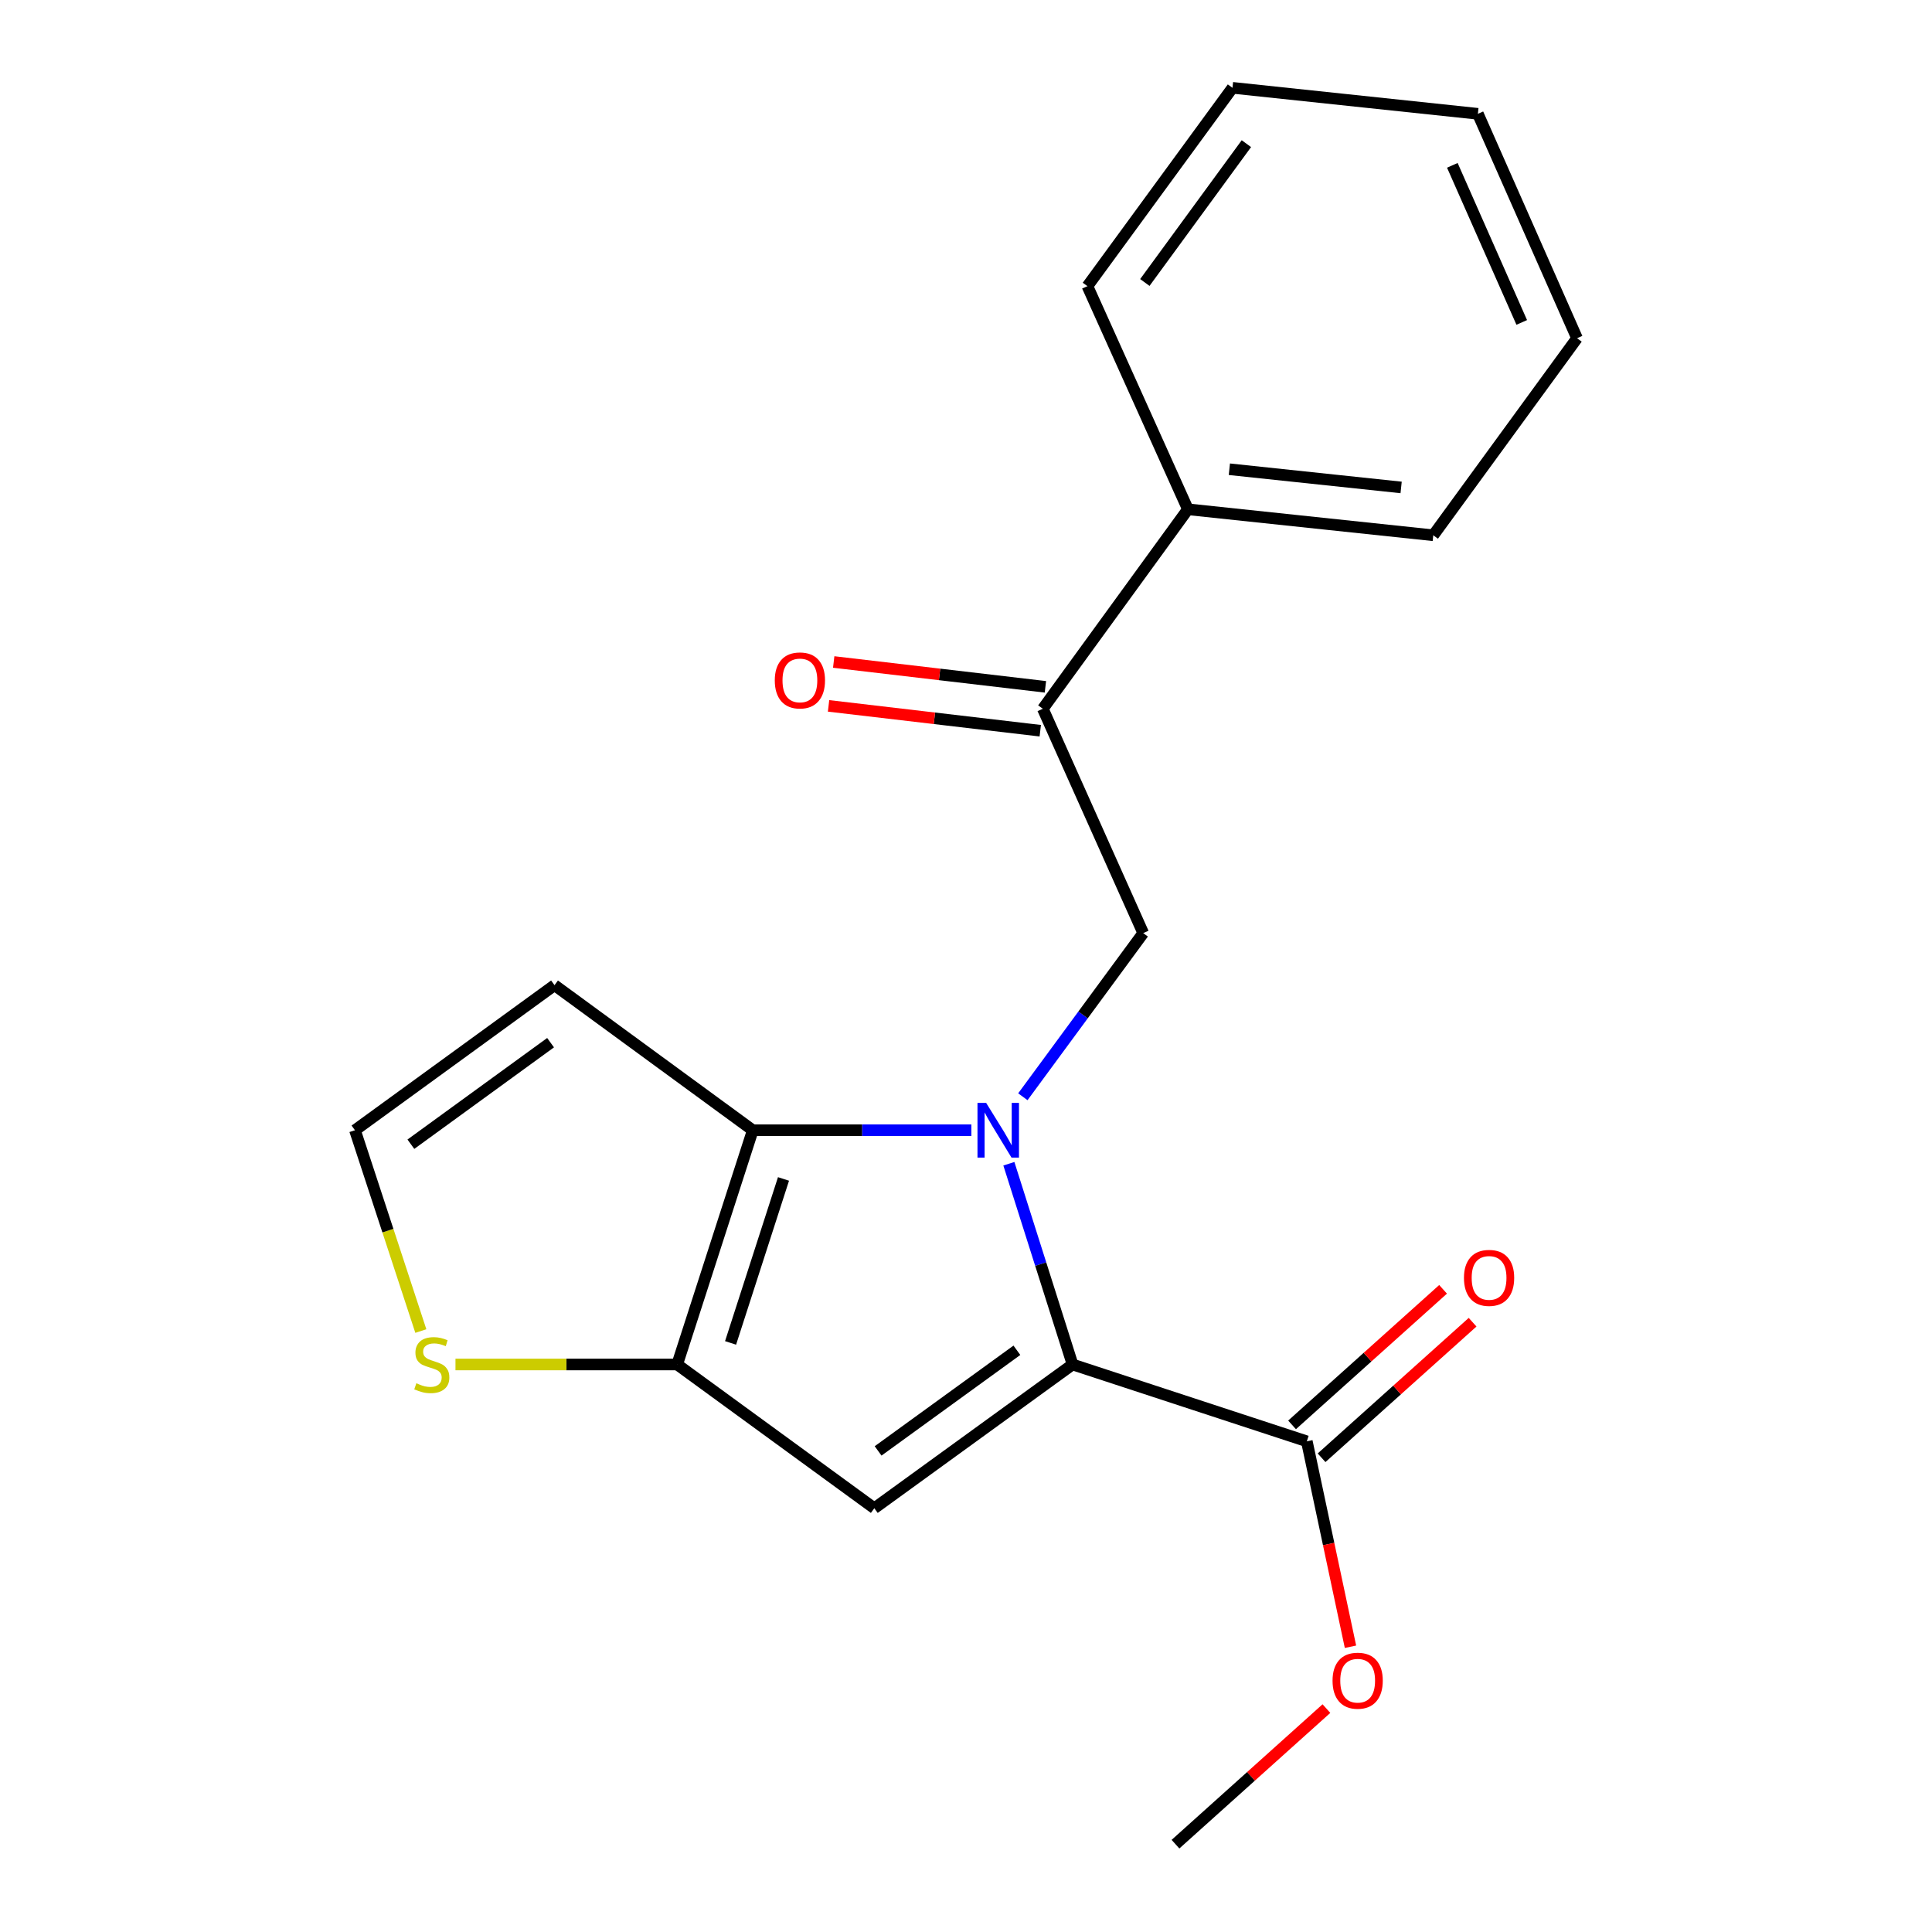<?xml version='1.0' encoding='iso-8859-1'?>
<svg version='1.1' baseProfile='full'
              xmlns='http://www.w3.org/2000/svg'
                      xmlns:rdkit='http://www.rdkit.org/xml'
                      xmlns:xlink='http://www.w3.org/1999/xlink'
                  xml:space='preserve'
width='1000px' height='1000px' viewBox='0 0 1000 1000'>
<!-- END OF HEADER -->
<rect style='opacity:1.0;fill:#FFFFFF;stroke:none' width='1000' height='1000' x='0' y='0'> </rect>
<path class='bond-0' d='M 522.187,602.348 L 538.673,654.302' style='fill:none;fill-rule:evenodd;stroke:#0000FF;stroke-width:6px;stroke-linecap:butt;stroke-linejoin:miter;stroke-opacity:1' />
<path class='bond-0' d='M 538.673,654.302 L 555.16,706.256' style='fill:none;fill-rule:evenodd;stroke:#000000;stroke-width:6px;stroke-linecap:butt;stroke-linejoin:miter;stroke-opacity:1' />
<path class='bond-1' d='M 502.768,585.008 L 446.205,585.008' style='fill:none;fill-rule:evenodd;stroke:#0000FF;stroke-width:6px;stroke-linecap:butt;stroke-linejoin:miter;stroke-opacity:1' />
<path class='bond-1' d='M 446.205,585.008 L 389.642,585.008' style='fill:none;fill-rule:evenodd;stroke:#000000;stroke-width:6px;stroke-linecap:butt;stroke-linejoin:miter;stroke-opacity:1' />
<path class='bond-4' d='M 529.427,567.682 L 560.579,525.327' style='fill:none;fill-rule:evenodd;stroke:#0000FF;stroke-width:6px;stroke-linecap:butt;stroke-linejoin:miter;stroke-opacity:1' />
<path class='bond-4' d='M 560.579,525.327 L 591.73,482.973' style='fill:none;fill-rule:evenodd;stroke:#000000;stroke-width:6px;stroke-linecap:butt;stroke-linejoin:miter;stroke-opacity:1' />
<path class='bond-2' d='M 555.16,706.256 L 452.54,780.666' style='fill:none;fill-rule:evenodd;stroke:#000000;stroke-width:6px;stroke-linecap:butt;stroke-linejoin:miter;stroke-opacity:1' />
<path class='bond-2' d='M 526.34,698.901 L 454.507,750.988' style='fill:none;fill-rule:evenodd;stroke:#000000;stroke-width:6px;stroke-linecap:butt;stroke-linejoin:miter;stroke-opacity:1' />
<path class='bond-5' d='M 555.16,706.256 L 676.408,746.028' style='fill:none;fill-rule:evenodd;stroke:#000000;stroke-width:6px;stroke-linecap:butt;stroke-linejoin:miter;stroke-opacity:1' />
<path class='bond-3' d='M 389.642,585.008 L 350.505,706.256' style='fill:none;fill-rule:evenodd;stroke:#000000;stroke-width:6px;stroke-linecap:butt;stroke-linejoin:miter;stroke-opacity:1' />
<path class='bond-3' d='M 405.538,610.221 L 378.142,695.094' style='fill:none;fill-rule:evenodd;stroke:#000000;stroke-width:6px;stroke-linecap:butt;stroke-linejoin:miter;stroke-opacity:1' />
<path class='bond-8' d='M 389.642,585.008 L 287.022,509.924' style='fill:none;fill-rule:evenodd;stroke:#000000;stroke-width:6px;stroke-linecap:butt;stroke-linejoin:miter;stroke-opacity:1' />
<path class='bond-20' d='M 452.54,780.666 L 350.505,706.256' style='fill:none;fill-rule:evenodd;stroke:#000000;stroke-width:6px;stroke-linecap:butt;stroke-linejoin:miter;stroke-opacity:1' />
<path class='bond-6' d='M 350.505,706.256 L 293.131,706.256' style='fill:none;fill-rule:evenodd;stroke:#000000;stroke-width:6px;stroke-linecap:butt;stroke-linejoin:miter;stroke-opacity:1' />
<path class='bond-6' d='M 293.131,706.256 L 235.756,706.256' style='fill:none;fill-rule:evenodd;stroke:#CCCC00;stroke-width:6px;stroke-linecap:butt;stroke-linejoin:miter;stroke-opacity:1' />
<path class='bond-7' d='M 591.73,482.973 L 539.772,366.859' style='fill:none;fill-rule:evenodd;stroke:#000000;stroke-width:6px;stroke-linecap:butt;stroke-linejoin:miter;stroke-opacity:1' />
<path class='bond-10' d='M 684.047,754.538 L 723.13,719.456' style='fill:none;fill-rule:evenodd;stroke:#000000;stroke-width:6px;stroke-linecap:butt;stroke-linejoin:miter;stroke-opacity:1' />
<path class='bond-10' d='M 723.13,719.456 L 762.213,684.374' style='fill:none;fill-rule:evenodd;stroke:#FF0000;stroke-width:6px;stroke-linecap:butt;stroke-linejoin:miter;stroke-opacity:1' />
<path class='bond-10' d='M 668.768,737.517 L 707.851,702.436' style='fill:none;fill-rule:evenodd;stroke:#000000;stroke-width:6px;stroke-linecap:butt;stroke-linejoin:miter;stroke-opacity:1' />
<path class='bond-10' d='M 707.851,702.436 L 746.934,667.354' style='fill:none;fill-rule:evenodd;stroke:#FF0000;stroke-width:6px;stroke-linecap:butt;stroke-linejoin:miter;stroke-opacity:1' />
<path class='bond-13' d='M 676.408,746.028 L 687.707,799.193' style='fill:none;fill-rule:evenodd;stroke:#000000;stroke-width:6px;stroke-linecap:butt;stroke-linejoin:miter;stroke-opacity:1' />
<path class='bond-13' d='M 687.707,799.193 L 699.007,852.358' style='fill:none;fill-rule:evenodd;stroke:#FF0000;stroke-width:6px;stroke-linecap:butt;stroke-linejoin:miter;stroke-opacity:1' />
<path class='bond-21' d='M 217.823,688.946 L 200.776,636.977' style='fill:none;fill-rule:evenodd;stroke:#CCCC00;stroke-width:6px;stroke-linecap:butt;stroke-linejoin:miter;stroke-opacity:1' />
<path class='bond-21' d='M 200.776,636.977 L 183.729,585.008' style='fill:none;fill-rule:evenodd;stroke:#000000;stroke-width:6px;stroke-linecap:butt;stroke-linejoin:miter;stroke-opacity:1' />
<path class='bond-11' d='M 541.105,355.501 L 486.314,349.073' style='fill:none;fill-rule:evenodd;stroke:#000000;stroke-width:6px;stroke-linecap:butt;stroke-linejoin:miter;stroke-opacity:1' />
<path class='bond-11' d='M 486.314,349.073 L 431.524,342.645' style='fill:none;fill-rule:evenodd;stroke:#FF0000;stroke-width:6px;stroke-linecap:butt;stroke-linejoin:miter;stroke-opacity:1' />
<path class='bond-11' d='M 538.44,378.217 L 483.649,371.789' style='fill:none;fill-rule:evenodd;stroke:#000000;stroke-width:6px;stroke-linecap:butt;stroke-linejoin:miter;stroke-opacity:1' />
<path class='bond-11' d='M 483.649,371.789 L 428.859,365.361' style='fill:none;fill-rule:evenodd;stroke:#FF0000;stroke-width:6px;stroke-linecap:butt;stroke-linejoin:miter;stroke-opacity:1' />
<path class='bond-12' d='M 539.772,366.859 L 614.856,263.604' style='fill:none;fill-rule:evenodd;stroke:#000000;stroke-width:6px;stroke-linecap:butt;stroke-linejoin:miter;stroke-opacity:1' />
<path class='bond-9' d='M 287.022,509.924 L 183.729,585.008' style='fill:none;fill-rule:evenodd;stroke:#000000;stroke-width:6px;stroke-linecap:butt;stroke-linejoin:miter;stroke-opacity:1' />
<path class='bond-9' d='M 284.977,539.687 L 212.672,592.246' style='fill:none;fill-rule:evenodd;stroke:#000000;stroke-width:6px;stroke-linecap:butt;stroke-linejoin:miter;stroke-opacity:1' />
<path class='bond-14' d='M 614.856,263.604 L 741.86,277.06' style='fill:none;fill-rule:evenodd;stroke:#000000;stroke-width:6px;stroke-linecap:butt;stroke-linejoin:miter;stroke-opacity:1' />
<path class='bond-14' d='M 636.317,242.877 L 725.219,252.297' style='fill:none;fill-rule:evenodd;stroke:#000000;stroke-width:6px;stroke-linecap:butt;stroke-linejoin:miter;stroke-opacity:1' />
<path class='bond-15' d='M 614.856,263.604 L 562.848,148.112' style='fill:none;fill-rule:evenodd;stroke:#000000;stroke-width:6px;stroke-linecap:butt;stroke-linejoin:miter;stroke-opacity:1' />
<path class='bond-16' d='M 686.554,884.366 L 647.491,919.456' style='fill:none;fill-rule:evenodd;stroke:#FF0000;stroke-width:6px;stroke-linecap:butt;stroke-linejoin:miter;stroke-opacity:1' />
<path class='bond-16' d='M 647.491,919.456 L 608.427,954.545' style='fill:none;fill-rule:evenodd;stroke:#000000;stroke-width:6px;stroke-linecap:butt;stroke-linejoin:miter;stroke-opacity:1' />
<path class='bond-18' d='M 741.86,277.06 L 816.271,175.063' style='fill:none;fill-rule:evenodd;stroke:#000000;stroke-width:6px;stroke-linecap:butt;stroke-linejoin:miter;stroke-opacity:1' />
<path class='bond-17' d='M 562.848,148.112 L 637.932,45.455' style='fill:none;fill-rule:evenodd;stroke:#000000;stroke-width:6px;stroke-linecap:butt;stroke-linejoin:miter;stroke-opacity:1' />
<path class='bond-17' d='M 592.571,146.216 L 645.13,74.356' style='fill:none;fill-rule:evenodd;stroke:#000000;stroke-width:6px;stroke-linecap:butt;stroke-linejoin:miter;stroke-opacity:1' />
<path class='bond-19' d='M 637.932,45.455 L 764.948,58.911' style='fill:none;fill-rule:evenodd;stroke:#000000;stroke-width:6px;stroke-linecap:butt;stroke-linejoin:miter;stroke-opacity:1' />
<path class='bond-22' d='M 816.271,175.063 L 764.948,58.911' style='fill:none;fill-rule:evenodd;stroke:#000000;stroke-width:6px;stroke-linecap:butt;stroke-linejoin:miter;stroke-opacity:1' />
<path class='bond-22' d='M 787.651,166.884 L 751.726,85.578' style='fill:none;fill-rule:evenodd;stroke:#000000;stroke-width:6px;stroke-linecap:butt;stroke-linejoin:miter;stroke-opacity:1' />
<path  class='atom-0' d='M 510.424 570.848
L 519.704 585.848
Q 520.624 587.328, 522.104 590.008
Q 523.584 592.688, 523.664 592.848
L 523.664 570.848
L 527.424 570.848
L 527.424 599.168
L 523.544 599.168
L 513.584 582.768
Q 512.424 580.848, 511.184 578.648
Q 509.984 576.448, 509.624 575.768
L 509.624 599.168
L 505.944 599.168
L 505.944 570.848
L 510.424 570.848
' fill='#0000FF'/>
<path  class='atom-7' d='M 215.501 715.976
Q 215.821 716.096, 217.141 716.656
Q 218.461 717.216, 219.901 717.576
Q 221.381 717.896, 222.821 717.896
Q 225.501 717.896, 227.061 716.616
Q 228.621 715.296, 228.621 713.016
Q 228.621 711.456, 227.821 710.496
Q 227.061 709.536, 225.861 709.016
Q 224.661 708.496, 222.661 707.896
Q 220.141 707.136, 218.621 706.416
Q 217.141 705.696, 216.061 704.176
Q 215.021 702.656, 215.021 700.096
Q 215.021 696.536, 217.421 694.336
Q 219.861 692.136, 224.661 692.136
Q 227.941 692.136, 231.661 693.696
L 230.741 696.776
Q 227.341 695.376, 224.781 695.376
Q 222.021 695.376, 220.501 696.536
Q 218.981 697.656, 219.021 699.616
Q 219.021 701.136, 219.781 702.056
Q 220.581 702.976, 221.701 703.496
Q 222.861 704.016, 224.781 704.616
Q 227.341 705.416, 228.861 706.216
Q 230.381 707.016, 231.461 708.656
Q 232.581 710.256, 232.581 713.016
Q 232.581 716.936, 229.941 719.056
Q 227.341 721.136, 222.981 721.136
Q 220.461 721.136, 218.541 720.576
Q 216.661 720.056, 214.421 719.136
L 215.501 715.976
' fill='#CCCC00'/>
<path  class='atom-11' d='M 757.742 661.43
Q 757.742 654.63, 761.102 650.83
Q 764.462 647.03, 770.742 647.03
Q 777.022 647.03, 780.382 650.83
Q 783.742 654.63, 783.742 661.43
Q 783.742 668.31, 780.342 672.23
Q 776.942 676.11, 770.742 676.11
Q 764.502 676.11, 761.102 672.23
Q 757.742 668.35, 757.742 661.43
M 770.742 672.91
Q 775.062 672.91, 777.382 670.03
Q 779.742 667.11, 779.742 661.43
Q 779.742 655.87, 777.382 653.07
Q 775.062 650.23, 770.742 650.23
Q 766.422 650.23, 764.062 653.03
Q 761.742 655.83, 761.742 661.43
Q 761.742 667.15, 764.062 670.03
Q 766.422 672.91, 770.742 672.91
' fill='#FF0000'/>
<path  class='atom-12' d='M 401.026 352.186
Q 401.026 345.386, 404.386 341.586
Q 407.746 337.786, 414.026 337.786
Q 420.306 337.786, 423.666 341.586
Q 427.026 345.386, 427.026 352.186
Q 427.026 359.066, 423.626 362.986
Q 420.226 366.866, 414.026 366.866
Q 407.786 366.866, 404.386 362.986
Q 401.026 359.106, 401.026 352.186
M 414.026 363.666
Q 418.346 363.666, 420.666 360.786
Q 423.026 357.866, 423.026 352.186
Q 423.026 346.626, 420.666 343.826
Q 418.346 340.986, 414.026 340.986
Q 409.706 340.986, 407.346 343.786
Q 405.026 346.586, 405.026 352.186
Q 405.026 357.906, 407.346 360.786
Q 409.706 363.666, 414.026 363.666
' fill='#FF0000'/>
<path  class='atom-14' d='M 689.723 869.922
Q 689.723 863.122, 693.083 859.322
Q 696.443 855.522, 702.723 855.522
Q 709.003 855.522, 712.363 859.322
Q 715.723 863.122, 715.723 869.922
Q 715.723 876.802, 712.323 880.722
Q 708.923 884.602, 702.723 884.602
Q 696.483 884.602, 693.083 880.722
Q 689.723 876.842, 689.723 869.922
M 702.723 881.402
Q 707.043 881.402, 709.363 878.522
Q 711.723 875.602, 711.723 869.922
Q 711.723 864.362, 709.363 861.562
Q 707.043 858.722, 702.723 858.722
Q 698.403 858.722, 696.043 861.522
Q 693.723 864.322, 693.723 869.922
Q 693.723 875.642, 696.043 878.522
Q 698.403 881.402, 702.723 881.402
' fill='#FF0000'/>
</svg>
